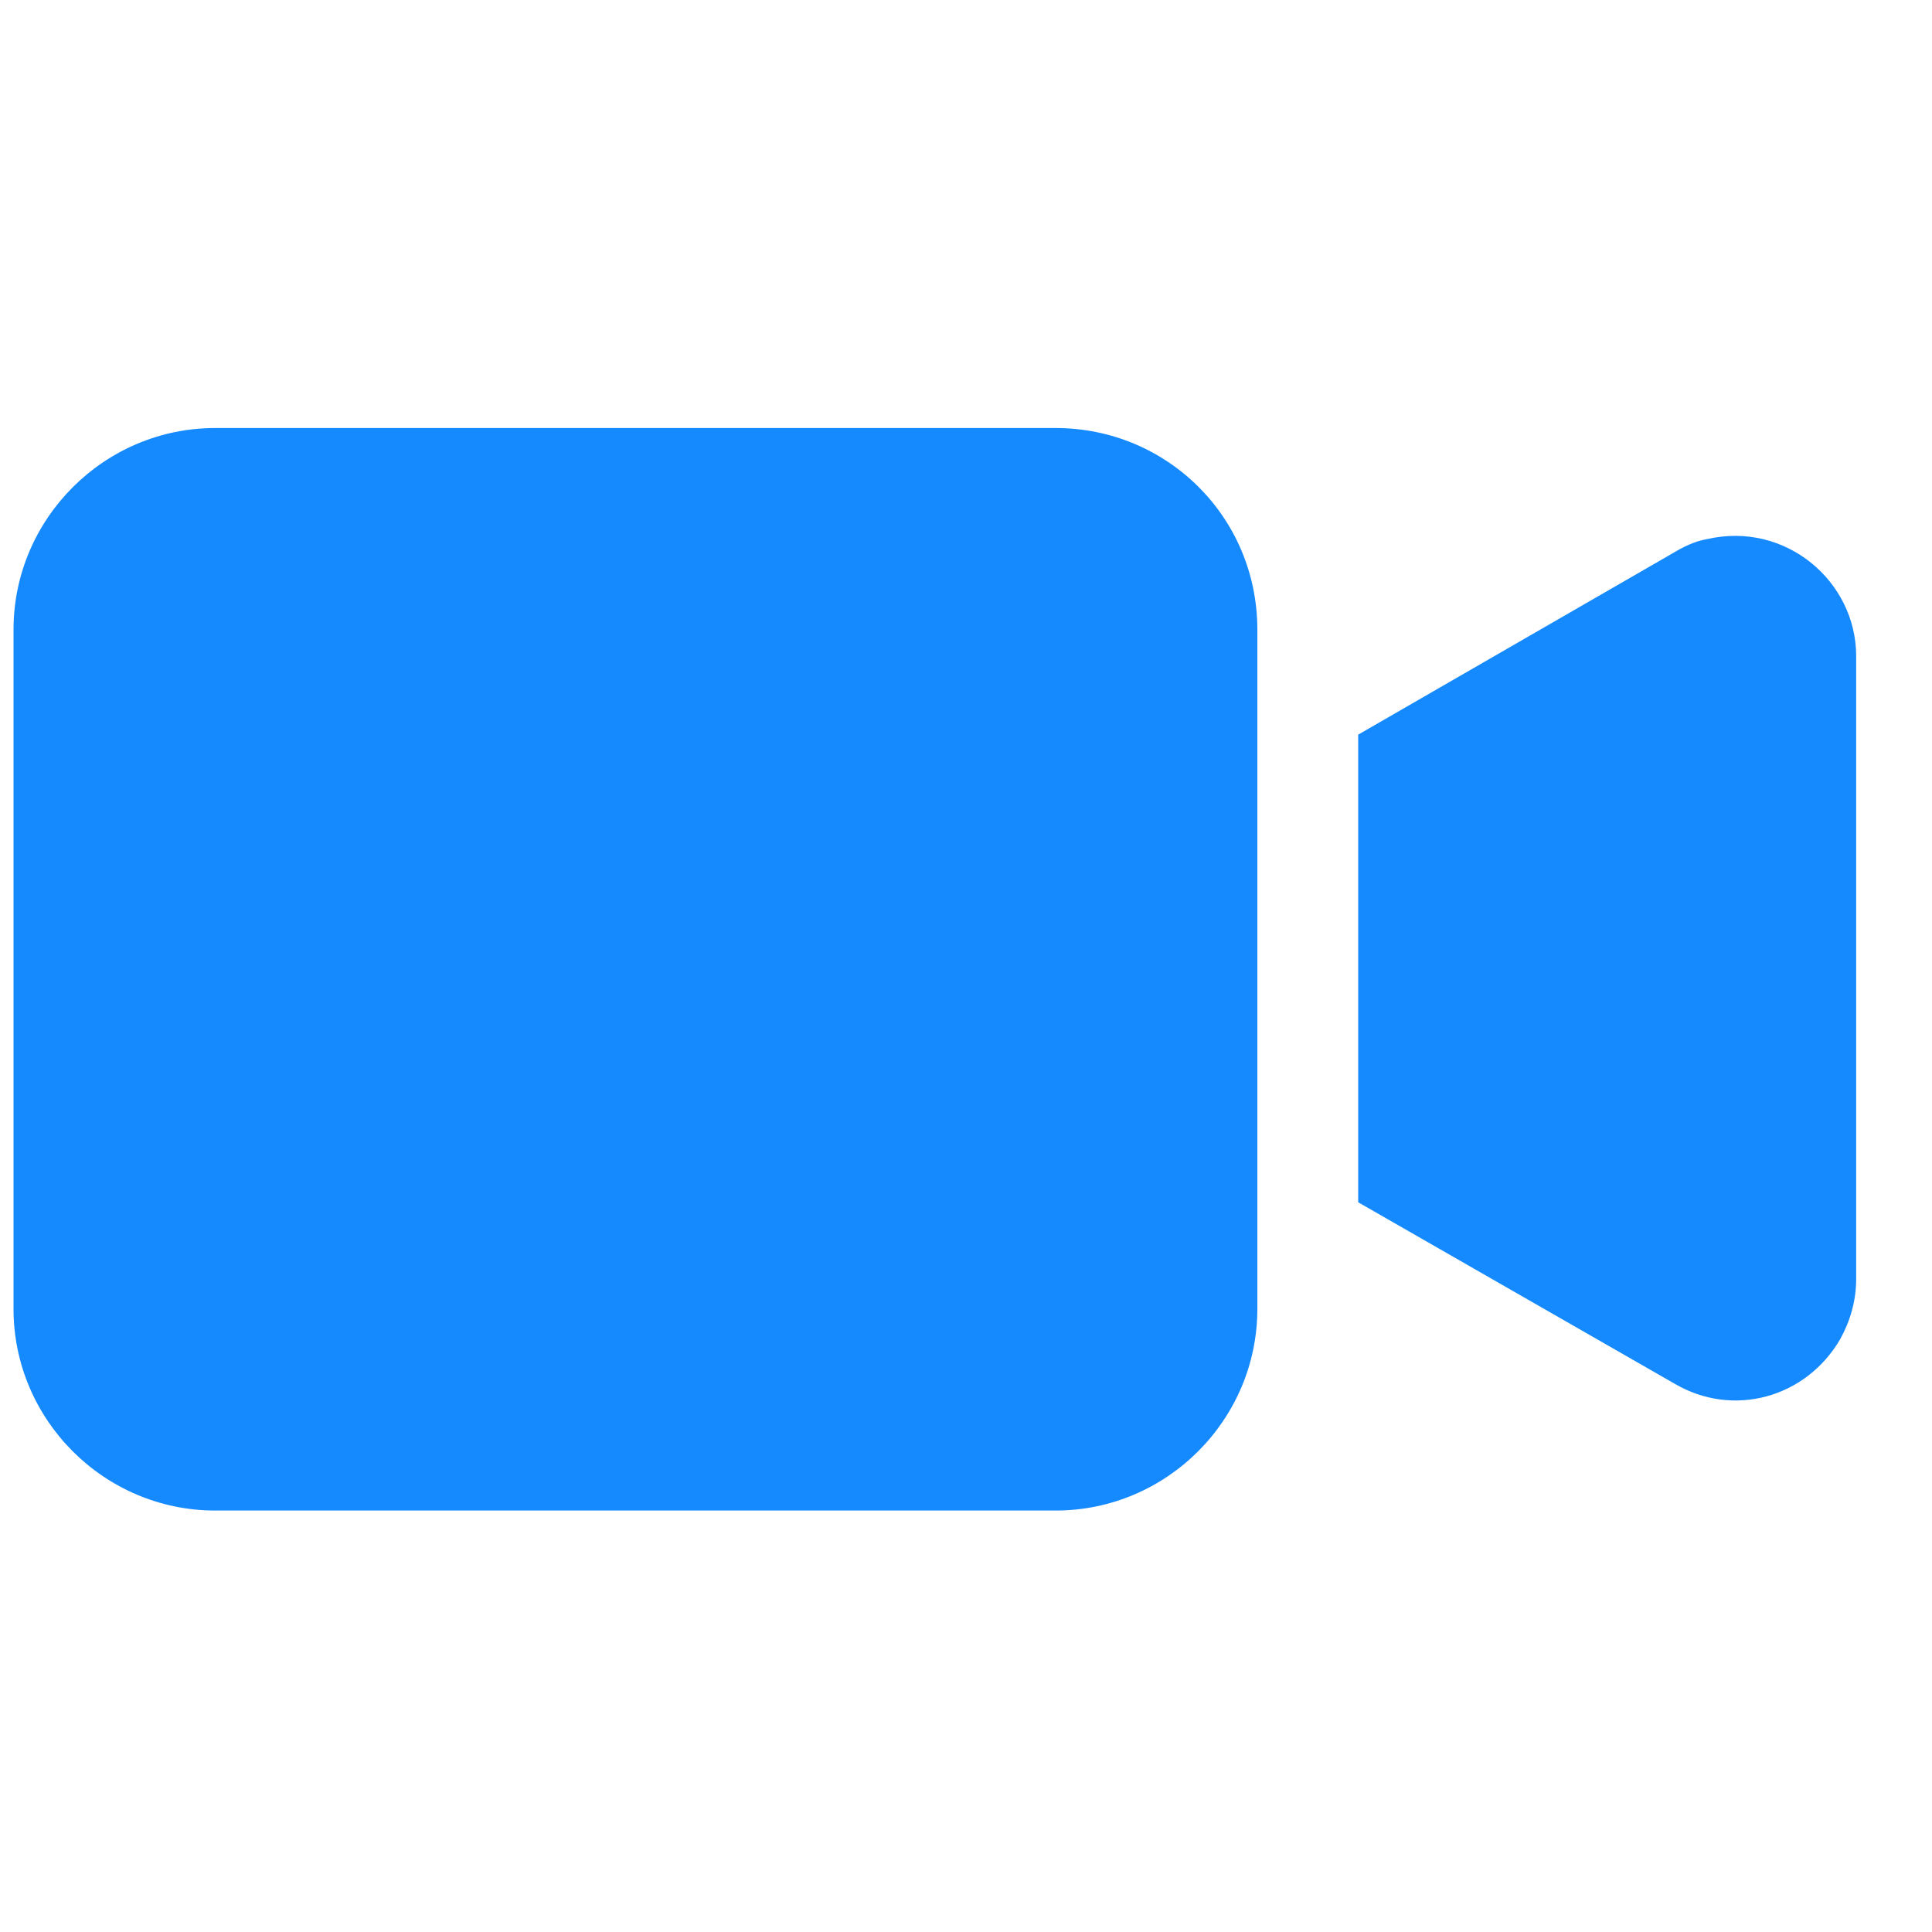 <svg width="20" height="20" viewBox="0 0 20 20" fill="none" xmlns="http://www.w3.org/2000/svg">
<g clip-path="url(#clip0_1_3774)">
<path d="M10.929 4.431H2.227C1.079 4.431 0.14 5.37 0.14 6.518V13.55C0.14 14.698 1.079 15.637 2.227 15.637H10.929C12.077 15.637 13.016 14.698 13.016 13.55V6.518C13.016 5.349 12.077 4.431 10.929 4.431Z" fill="#158AFF"/>
<path d="M17.671 5.581C17.546 5.601 17.42 5.664 17.316 5.727L14.06 7.605V12.446L17.337 14.325C17.942 14.679 18.693 14.471 19.048 13.866C19.152 13.678 19.215 13.469 19.215 13.239V6.791C19.215 6.019 18.485 5.393 17.671 5.581Z" fill="#158AFF"/>
</g>
<defs>
<clipPath id="clip0_1_3774">
<rect width="19.074" height="19.074" fill="white" transform="translate(0.141 0.497)"/>
</clipPath>
</defs>
</svg>
